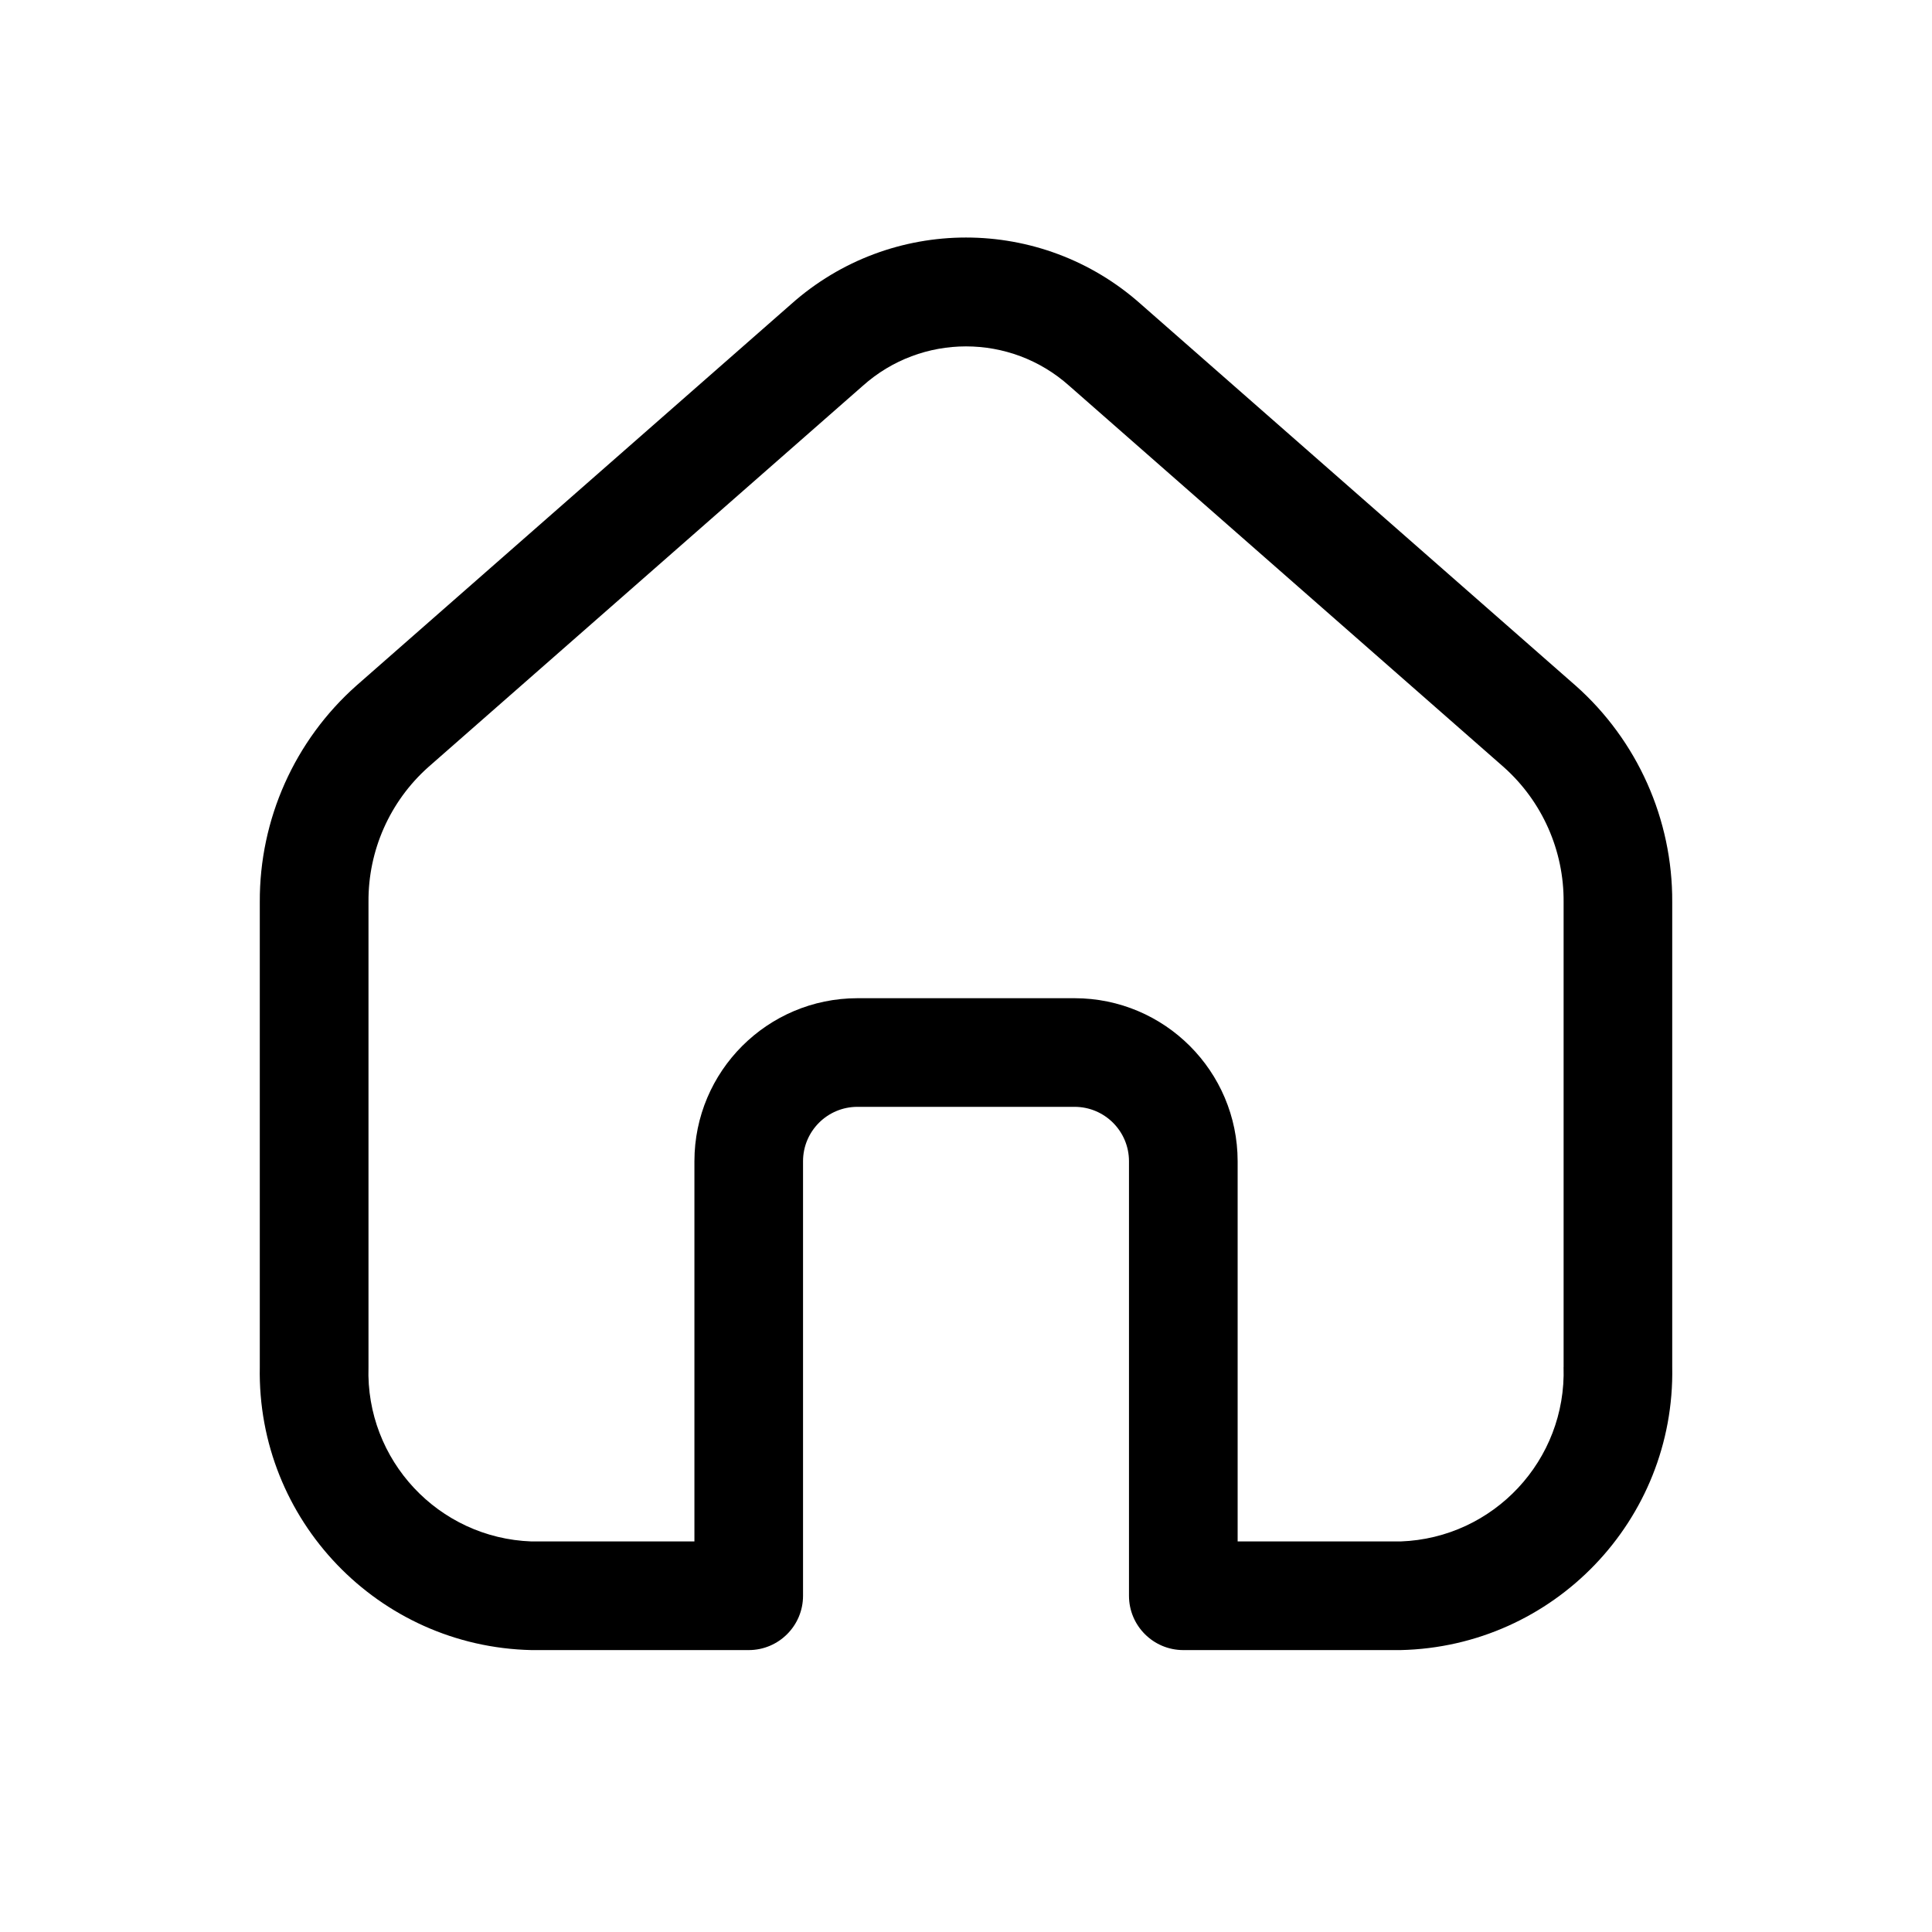 <?xml version="1.0" encoding="UTF-8"?>
<svg id="e" data-name="TEXTO" xmlns="http://www.w3.org/2000/svg" viewBox="0 0 100 100">
  <g id="f" data-name="Layer 3">
    <path d="M81.548,35.483l-22.494-19.738c-5.159-4.601-12.949-4.601-18.108,0l-22.494,19.738c-3.203,2.842-5.026,6.926-5.005,11.208v24.065c-.151,7.923,6.136,14.476,14.059,14.652h11.247c1.553,0,2.812-1.259,2.812-2.812v-22.494c.002-1.552,1.26-2.81,2.812-2.812h11.247c1.552.002,2.81,1.26,2.812,2.812v22.494c0,1.553,1.259,2.812,2.812,2.812h11.247c7.923-.176,14.21-6.729,14.059-14.652v-24.065c.021-4.282-1.802-8.366-5.005-11.208ZM80.93,70.756c.154,4.819-3.617,8.855-8.435,9.029h-8.435v-19.683c-.005-4.657-3.779-8.43-8.435-8.435h-11.247c-4.657.005-8.43,3.779-8.435,8.435v19.683h-8.435c-4.818-.174-8.589-4.21-8.435-9.029v-24.065c-.022-2.663,1.103-5.206,3.089-6.98l22.494-19.739c3.043-2.724,7.647-2.724,10.69,0l22.494,19.739c1.987,1.774,3.113,4.317,3.092,6.98v24.065Z"/>
  </g>
</svg>